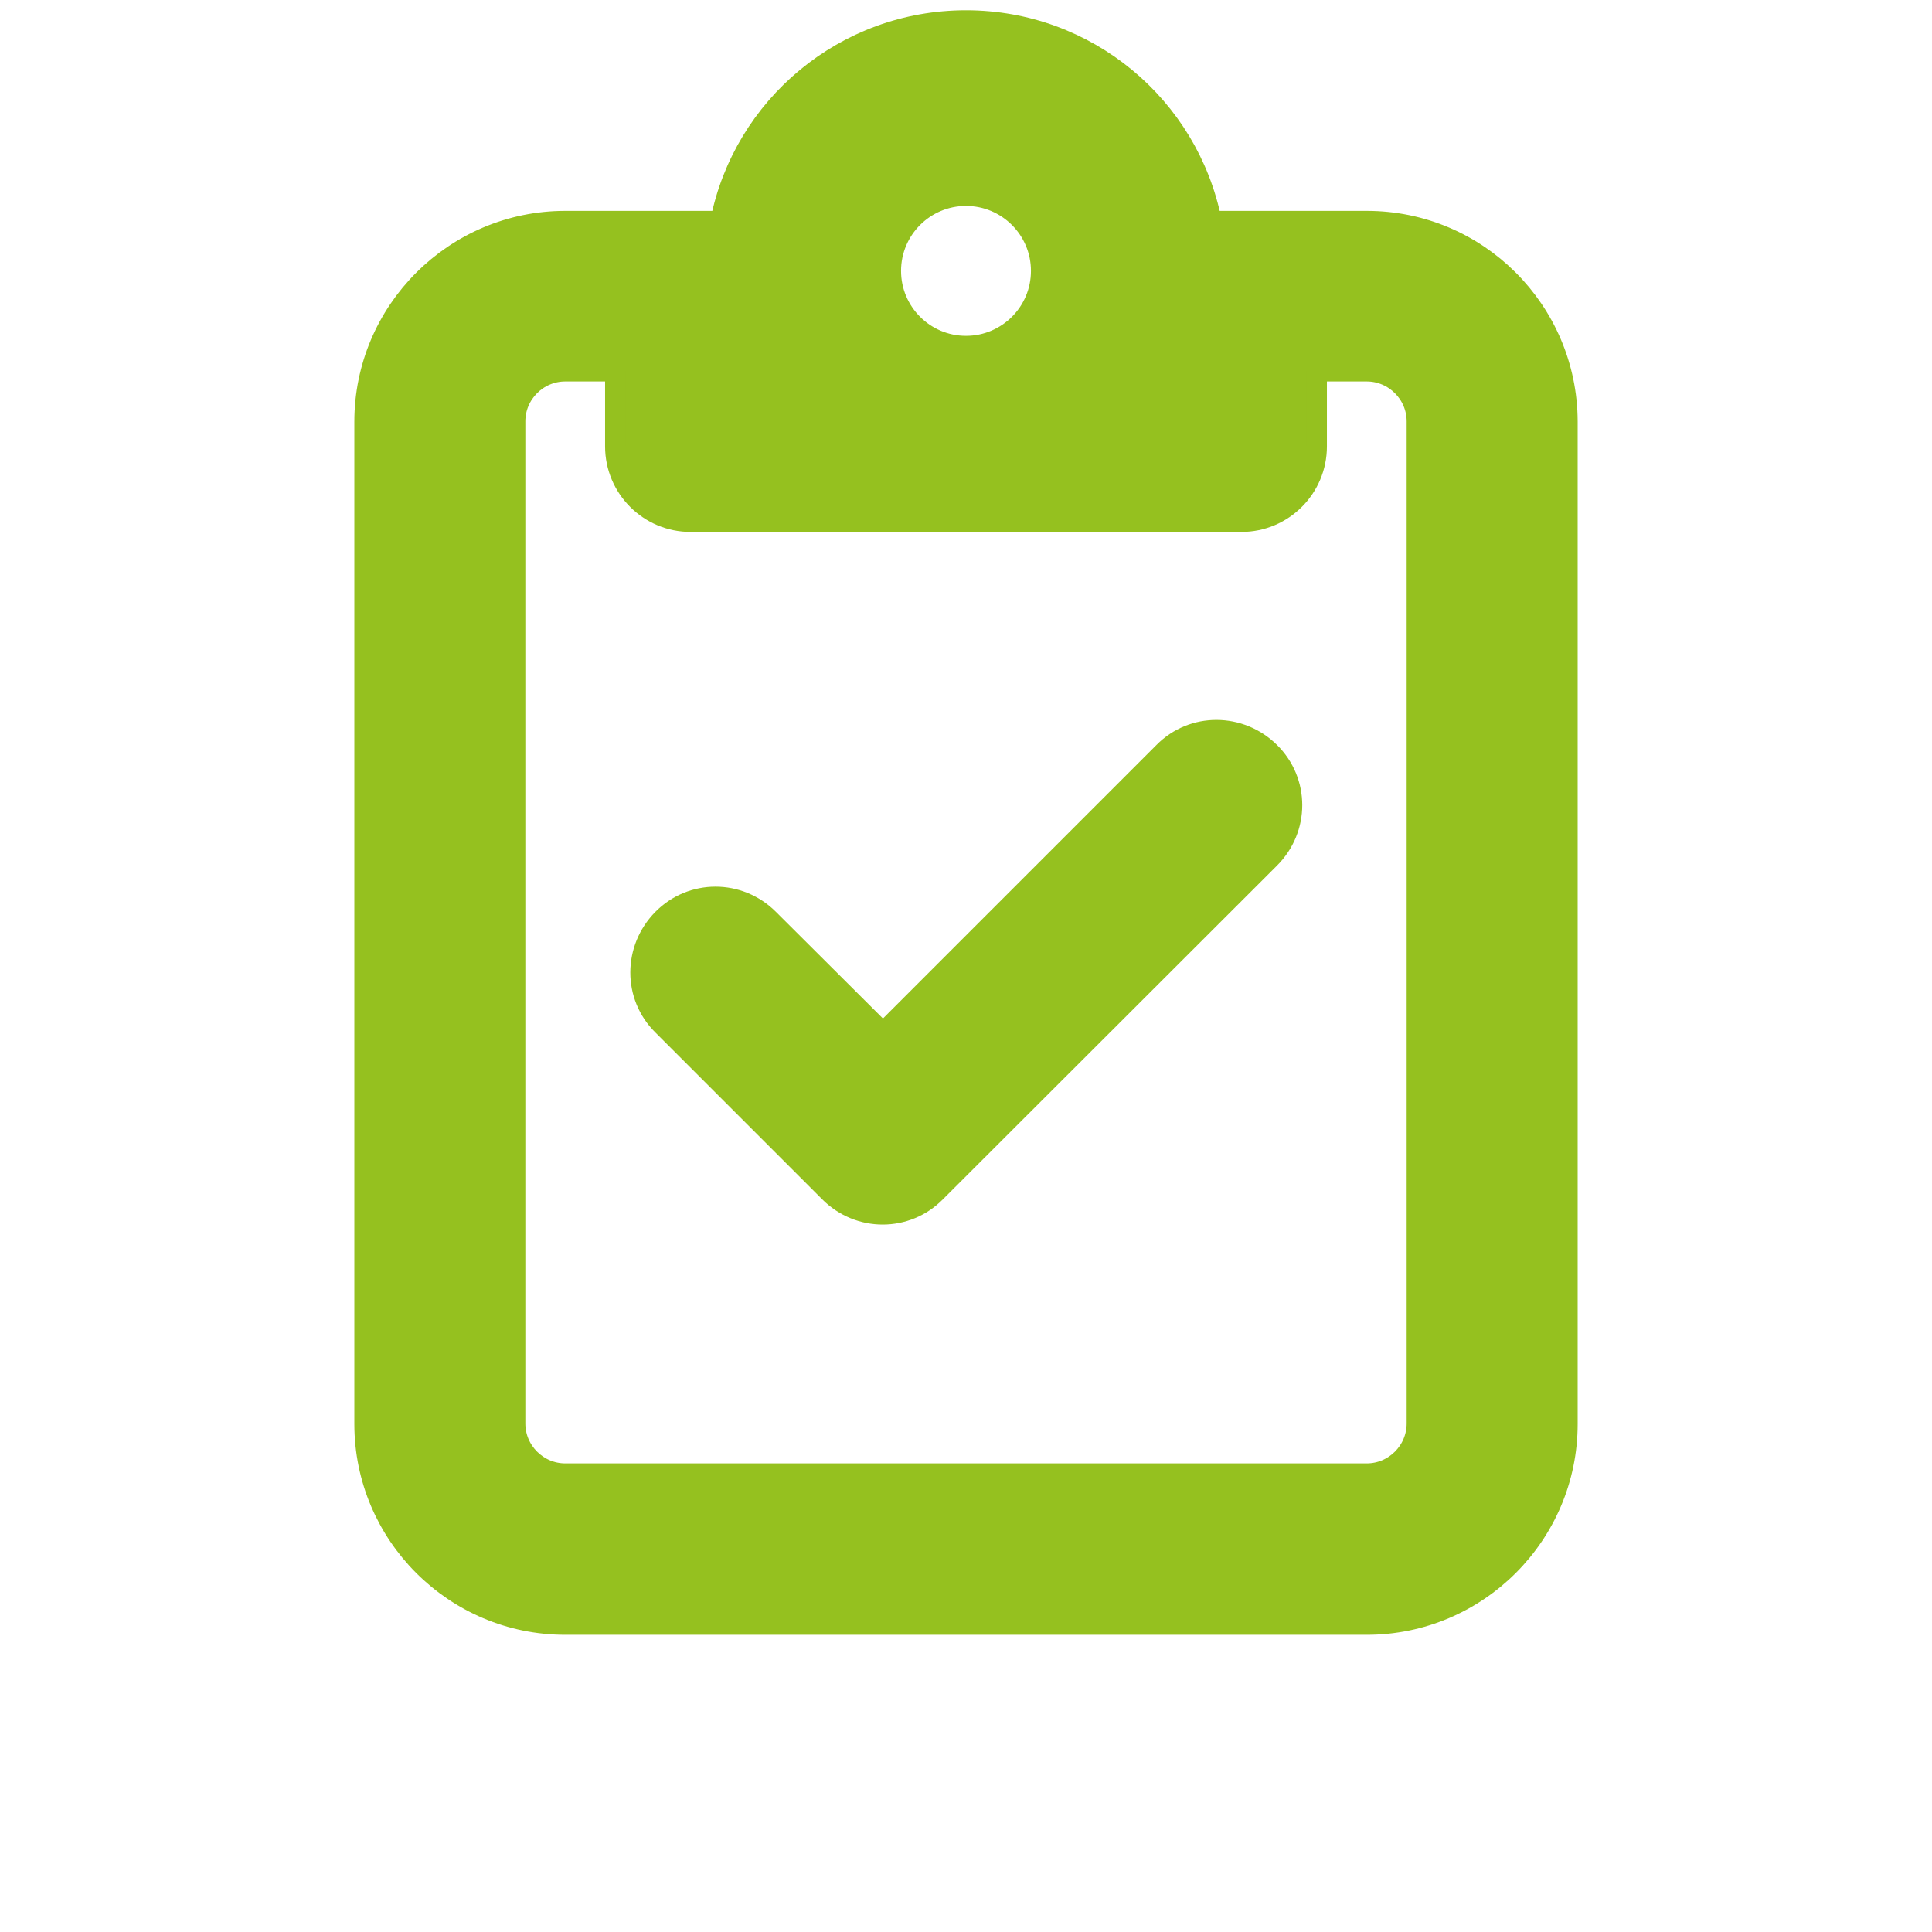 <?xml version="1.0" encoding="utf-8"?>
<!-- Generator: Adobe Illustrator 25.2.1, SVG Export Plug-In . SVG Version: 6.00 Build 0)  -->
<svg version="1.1" id="Capa_1" xmlns="http://www.w3.org/2000/svg" xmlns:xlink="http://www.w3.org/1999/xlink" x="0px" y="0px"
	 viewBox="0 0 470 470" style="enable-background:new 0 0 470 470;" xml:space="preserve">
<style type="text/css">
	.st0{fill:none;}
	.st1{fill:#95C11F;stroke:#95C11F;stroke-width:5;stroke-linejoin:round;stroke-miterlimit:10;}
</style>
<rect y="0" class="st0" width="470" height="470"/>
<path class="st1" d="M332.5,53.8H302h-7.3C289.1,25.9,264.5,5,235,5s-54.1,20.9-59.7,48.8H168h-30.5c-26.9,0-48.8,21.9-48.8,48.8
	v243.8c0,26.9,21.9,48.8,48.8,48.8h195c26.9,0,48.8-21.9,48.8-48.8V102.5C381.2,75.6,359.4,53.8,332.5,53.8z M149.7,90.3v18.3
	c0,10.1,8.2,18.3,18.3,18.3h67h67c10.1,0,18.3-8.2,18.3-18.3V90.3h12.2c6.7,0,12.2,5.5,12.2,12.2v243.8c0,6.7-5.5,12.2-12.2,12.2
	h-195c-6.7,0-12.2-5.5-12.2-12.2V102.5c0-6.7,5.5-12.2,12.2-12.2H149.7z M216.7,65.9c0-10.1,8.2-18.3,18.3-18.3s18.3,8.2,18.3,18.3
	s-8.2,18.3-18.3,18.3S216.7,76,216.7,65.9z M308.9,208.8c7.2-7.2,7.2-18.7,0-25.8s-18.7-7.2-25.8,0l-68.3,68.3L187,223.6
	c-7.2-7.2-18.7-7.2-25.8,0c-7.1,7.2-7.2,18.7,0,25.8l40.6,40.6c7.2,7.2,18.7,7.2,25.8,0L308.9,208.8z"/>
</svg>
